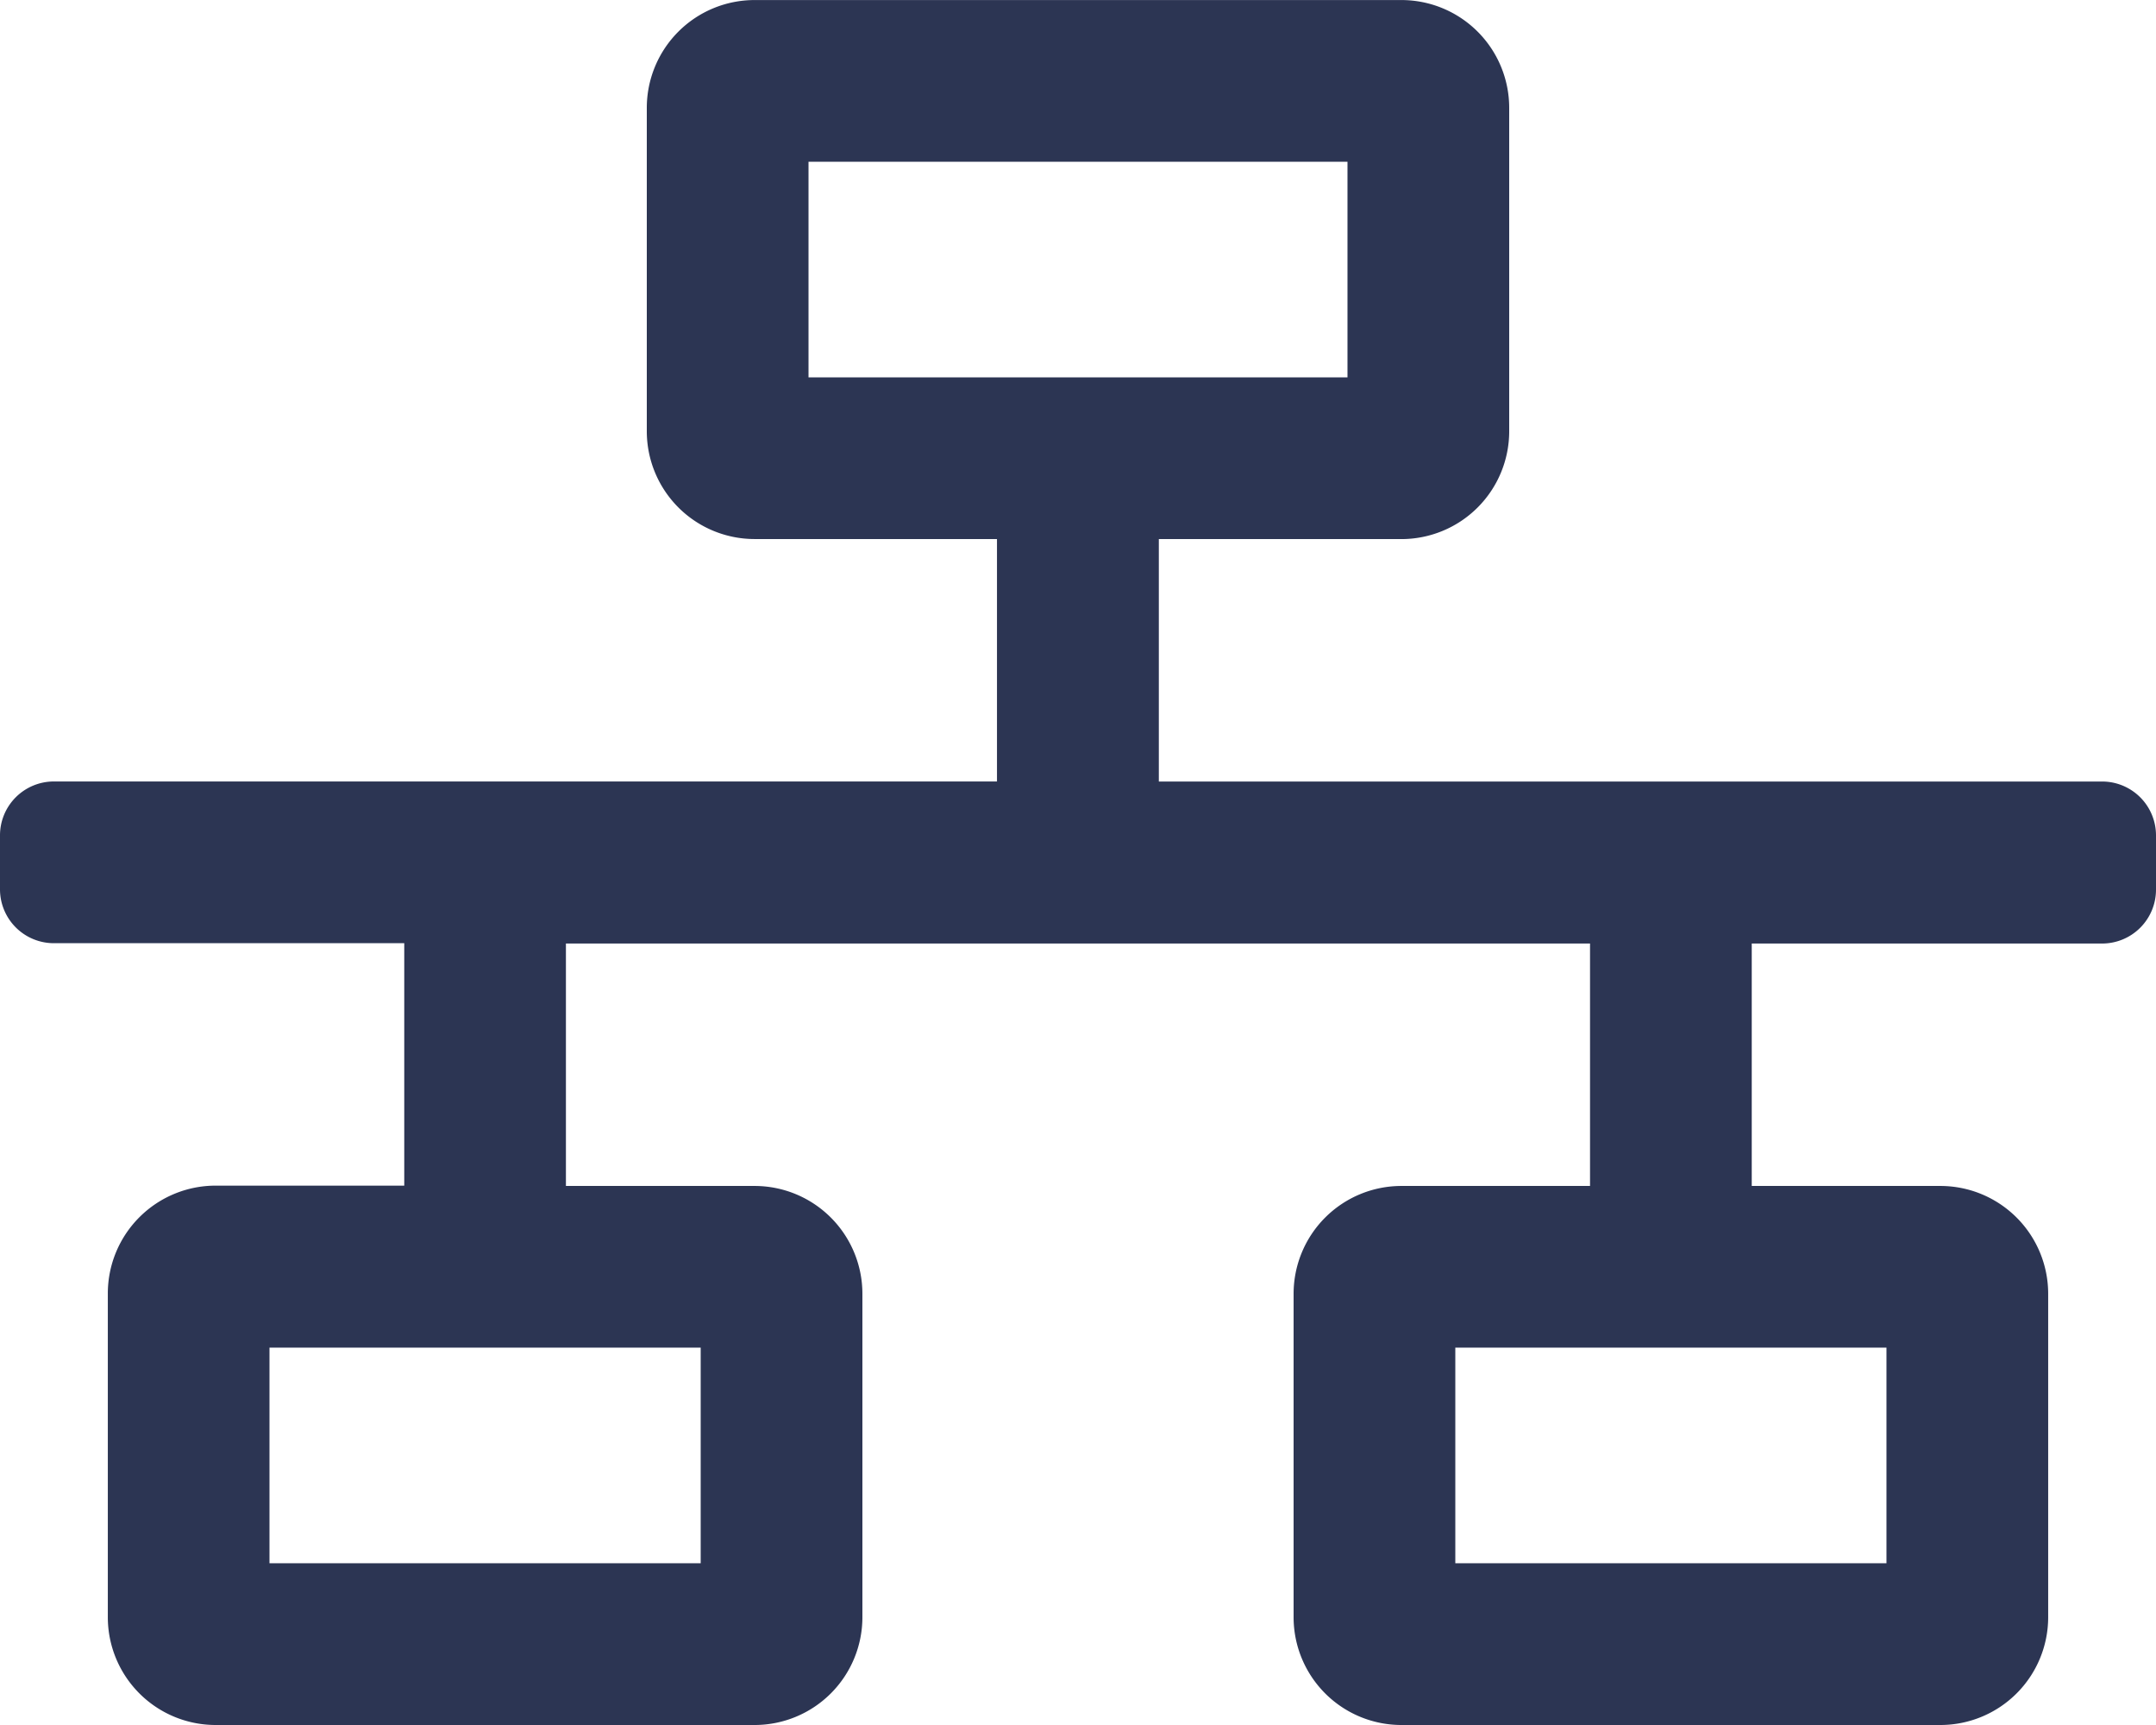 <svg xmlns="http://www.w3.org/2000/svg" width="46.25" height="37" viewBox="0 0 46.25 37"><path d="M23.125-13.3v-1.156a1.156,1.156,0,0,0-1.156-1.156H1.734v-5.2h5.2A2.313,2.313,0,0,0,9.25-23.125v-6.937a2.313,2.313,0,0,0-2.312-2.312H-6.938A2.313,2.313,0,0,0-9.25-30.062v6.937a2.313,2.313,0,0,0,2.312,2.312h5.2v5.2H-21.969a1.156,1.156,0,0,0-1.156,1.156V-13.3a1.156,1.156,0,0,0,1.156,1.156h7.516v5.2H-18.5a2.313,2.313,0,0,0-2.312,2.312V2.312A2.313,2.313,0,0,0-18.5,4.625H-6.938A2.313,2.313,0,0,0-4.625,2.312V-4.625A2.313,2.313,0,0,0-6.938-6.937h-4.047v-5.2H10.984v5.2H6.937A2.313,2.313,0,0,0,4.625-4.625V2.312A2.313,2.313,0,0,0,6.937,4.625H18.5a2.313,2.313,0,0,0,2.312-2.312V-4.625A2.313,2.313,0,0,0,18.5-6.937H14.453v-5.2h7.516A1.156,1.156,0,0,0,23.125-13.3ZM-5.781-28.906H5.781v4.625H-5.781ZM-8.094-3.469V1.156h-9.25V-3.469Zm25.437,0V1.156H8.094V-3.469Z" transform="translate(23.125 32.375)" fill="#2c3553"/></svg>